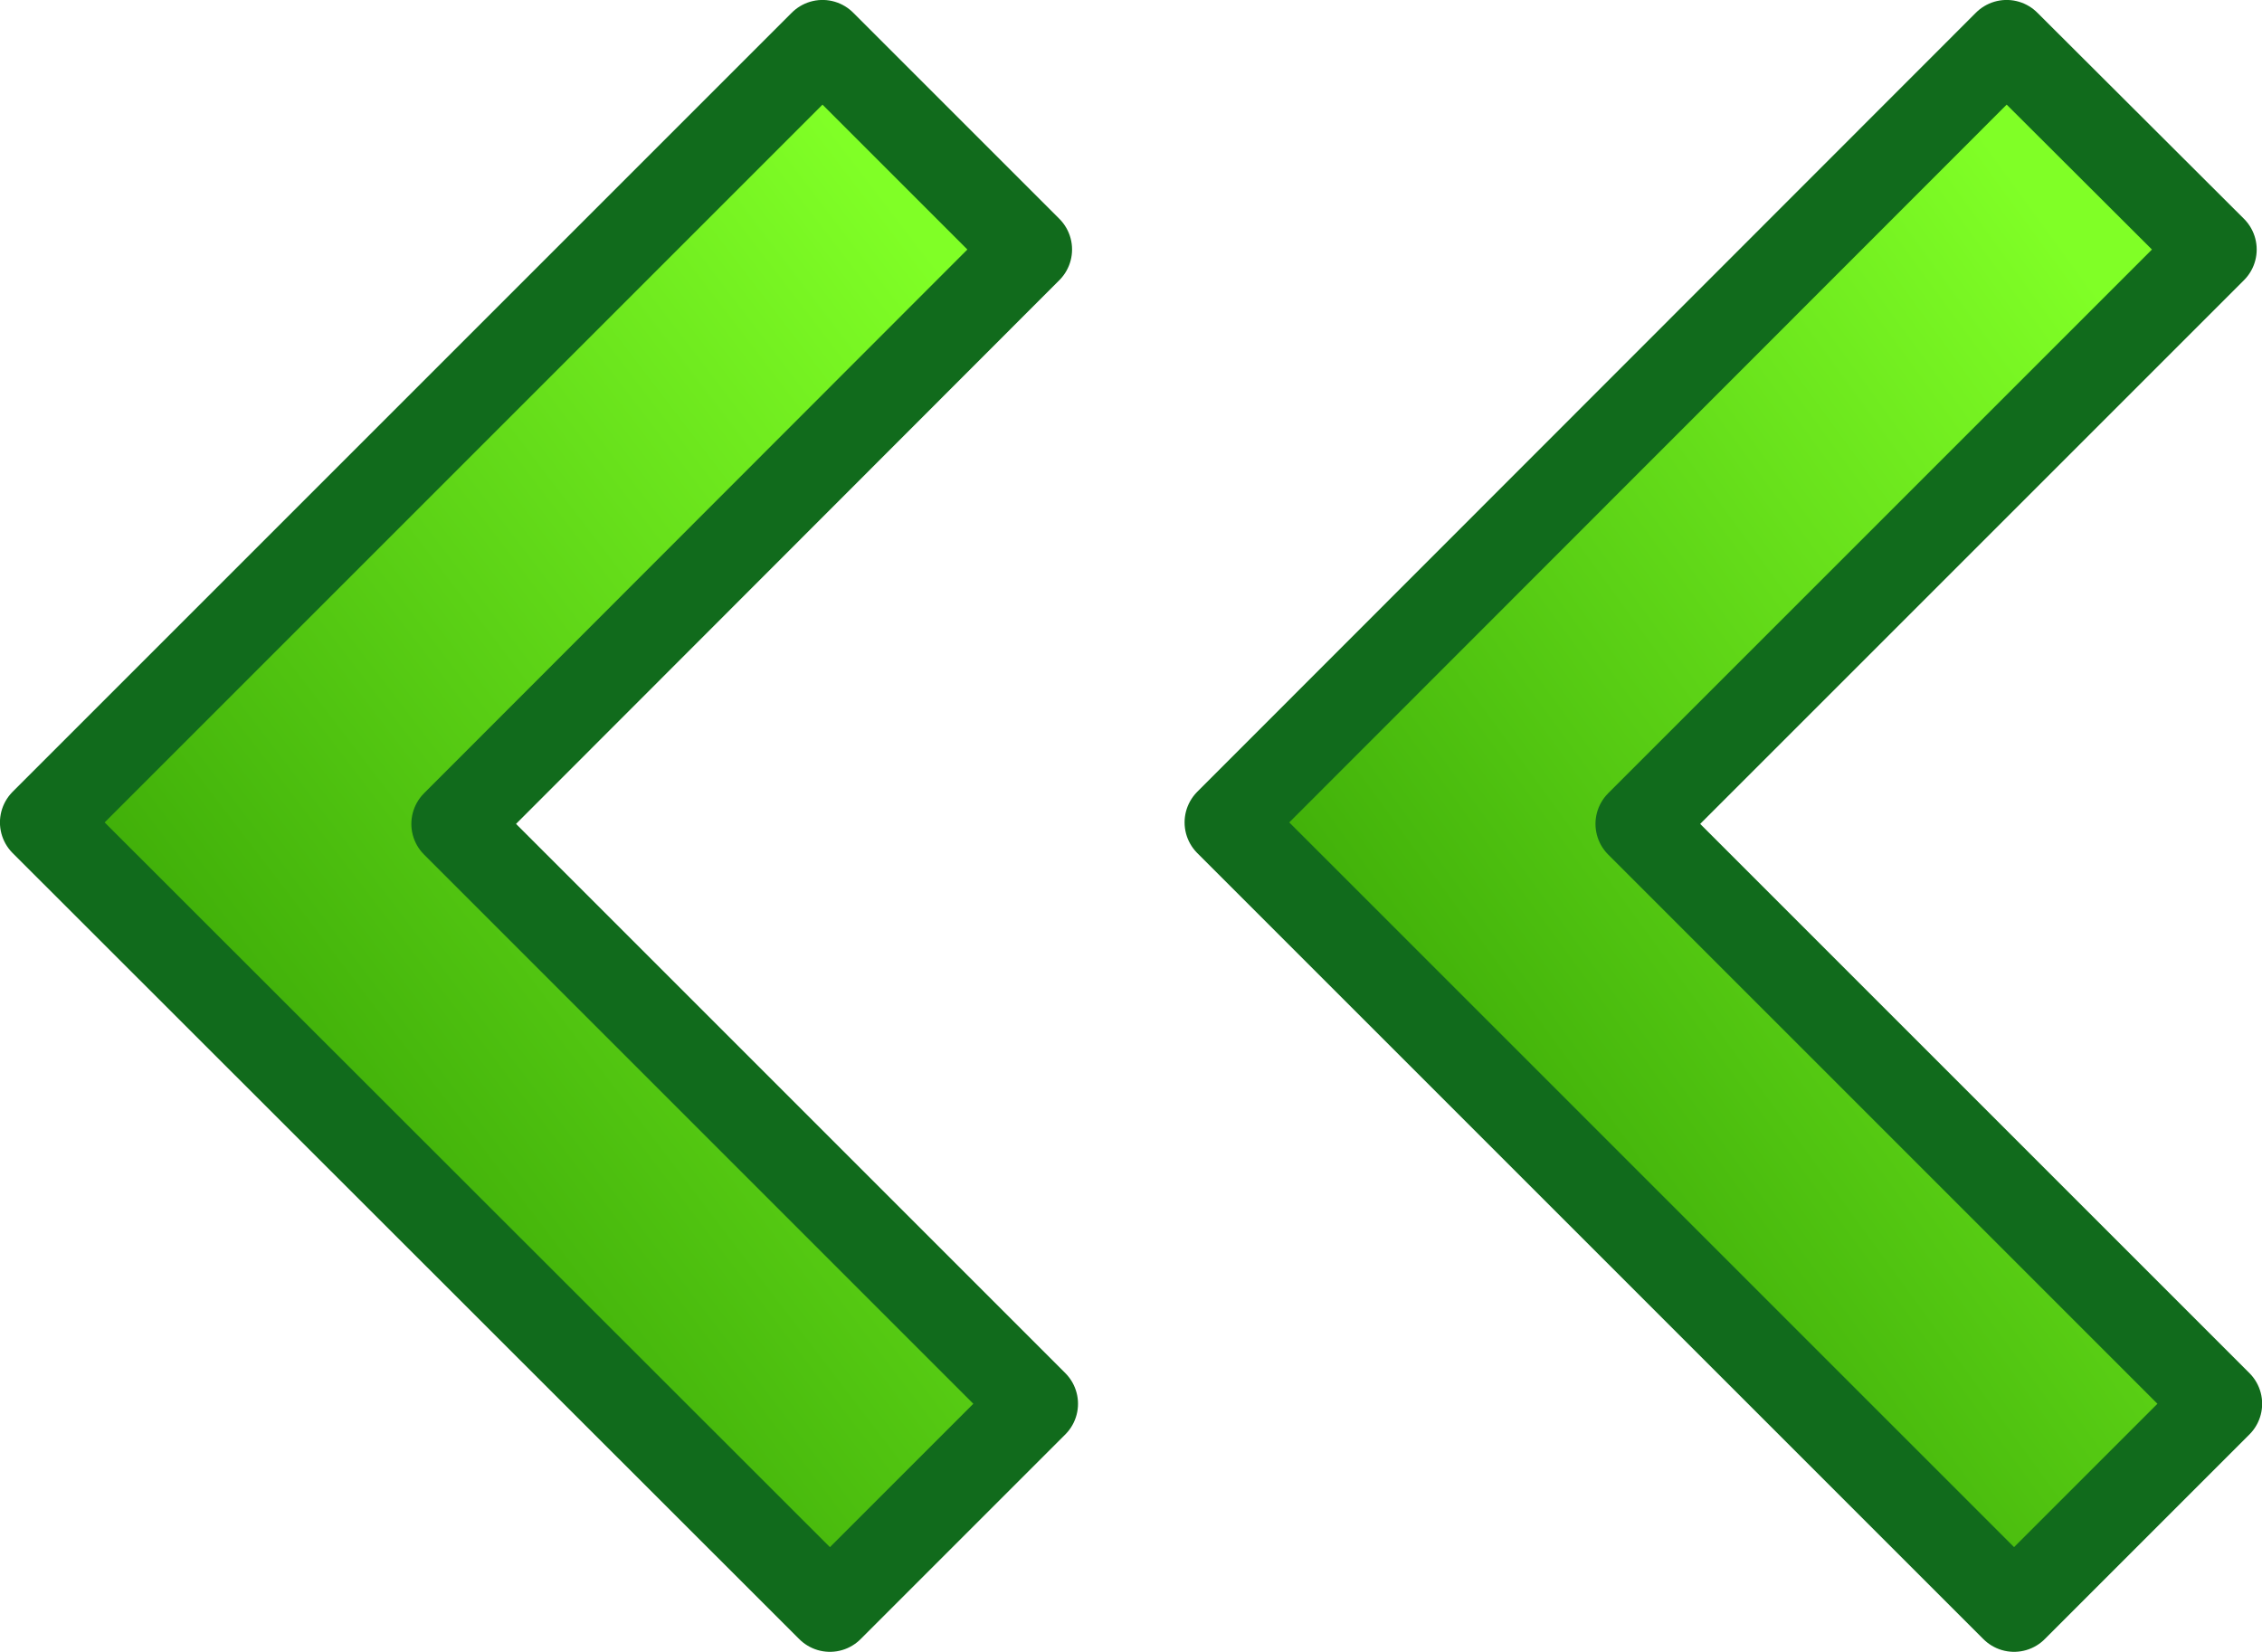 <?xml version="1.0"?>
<svg xmlns:rdf="http://www.w3.org/1999/02/22-rdf-syntax-ns#" xmlns="http://www.w3.org/2000/svg" xmlns:cc="http://web.resource.org/cc/" xmlns:xlink="http://www.w3.org/1999/xlink" xmlns:dc="http://purl.org/dc/elements/1.1/" xmlns:svg="http://www.w3.org/2000/svg" id="svg1878" viewBox="0 0 45.636 33.332" version="1.0">
  <defs id="defs3">
    <linearGradient id="linearGradient7718" x1="-563.73" xlink:href="#linearGradient11462" gradientUnits="userSpaceOnUse" y1="-297.63" gradientTransform="scale(-.801 -1.248)" x2="-546.17" y2="-318.55"/>
    <linearGradient id="linearGradient7716" x1="-593.22" xlink:href="#linearGradient11462" gradientUnits="userSpaceOnUse" y1="-298.25" gradientTransform="scale(-.801 -1.248)" x2="-575.34" y2="-318.55"/>
    <linearGradient id="linearGradient11462">
      <stop id="stop11464" stop-color="#80ff26" offset="0"/>
      <stop id="stop11466" stop-color="#2c9600" offset="1"/>
    </linearGradient>
  </defs>
  <g id="layer1" transform="translate(-421.2 -367.42)">
    <g id="g9845" stroke-linejoin="round" transform="translate(-12.656 -.356)" stroke="#116b1c" stroke-linecap="round" stroke-width="1.75">
      <path id="path9847" style="color:#000000" fill="url(#linearGradient7716)" d="m474.49 400.23l4.13-4.13-11.7-11.7 11.59-11.59-4.17-4.16-15.71 15.72 15.86 15.86z"/>
      <path id="path9849" style="color:#000000" fill="url(#linearGradient7718)" d="m450.6 400.23l4.13-4.13-11.7-11.7 11.58-11.59-4.16-4.16-15.72 15.72 15.87 15.86z"/>
    </g>
  </g>
</svg>

